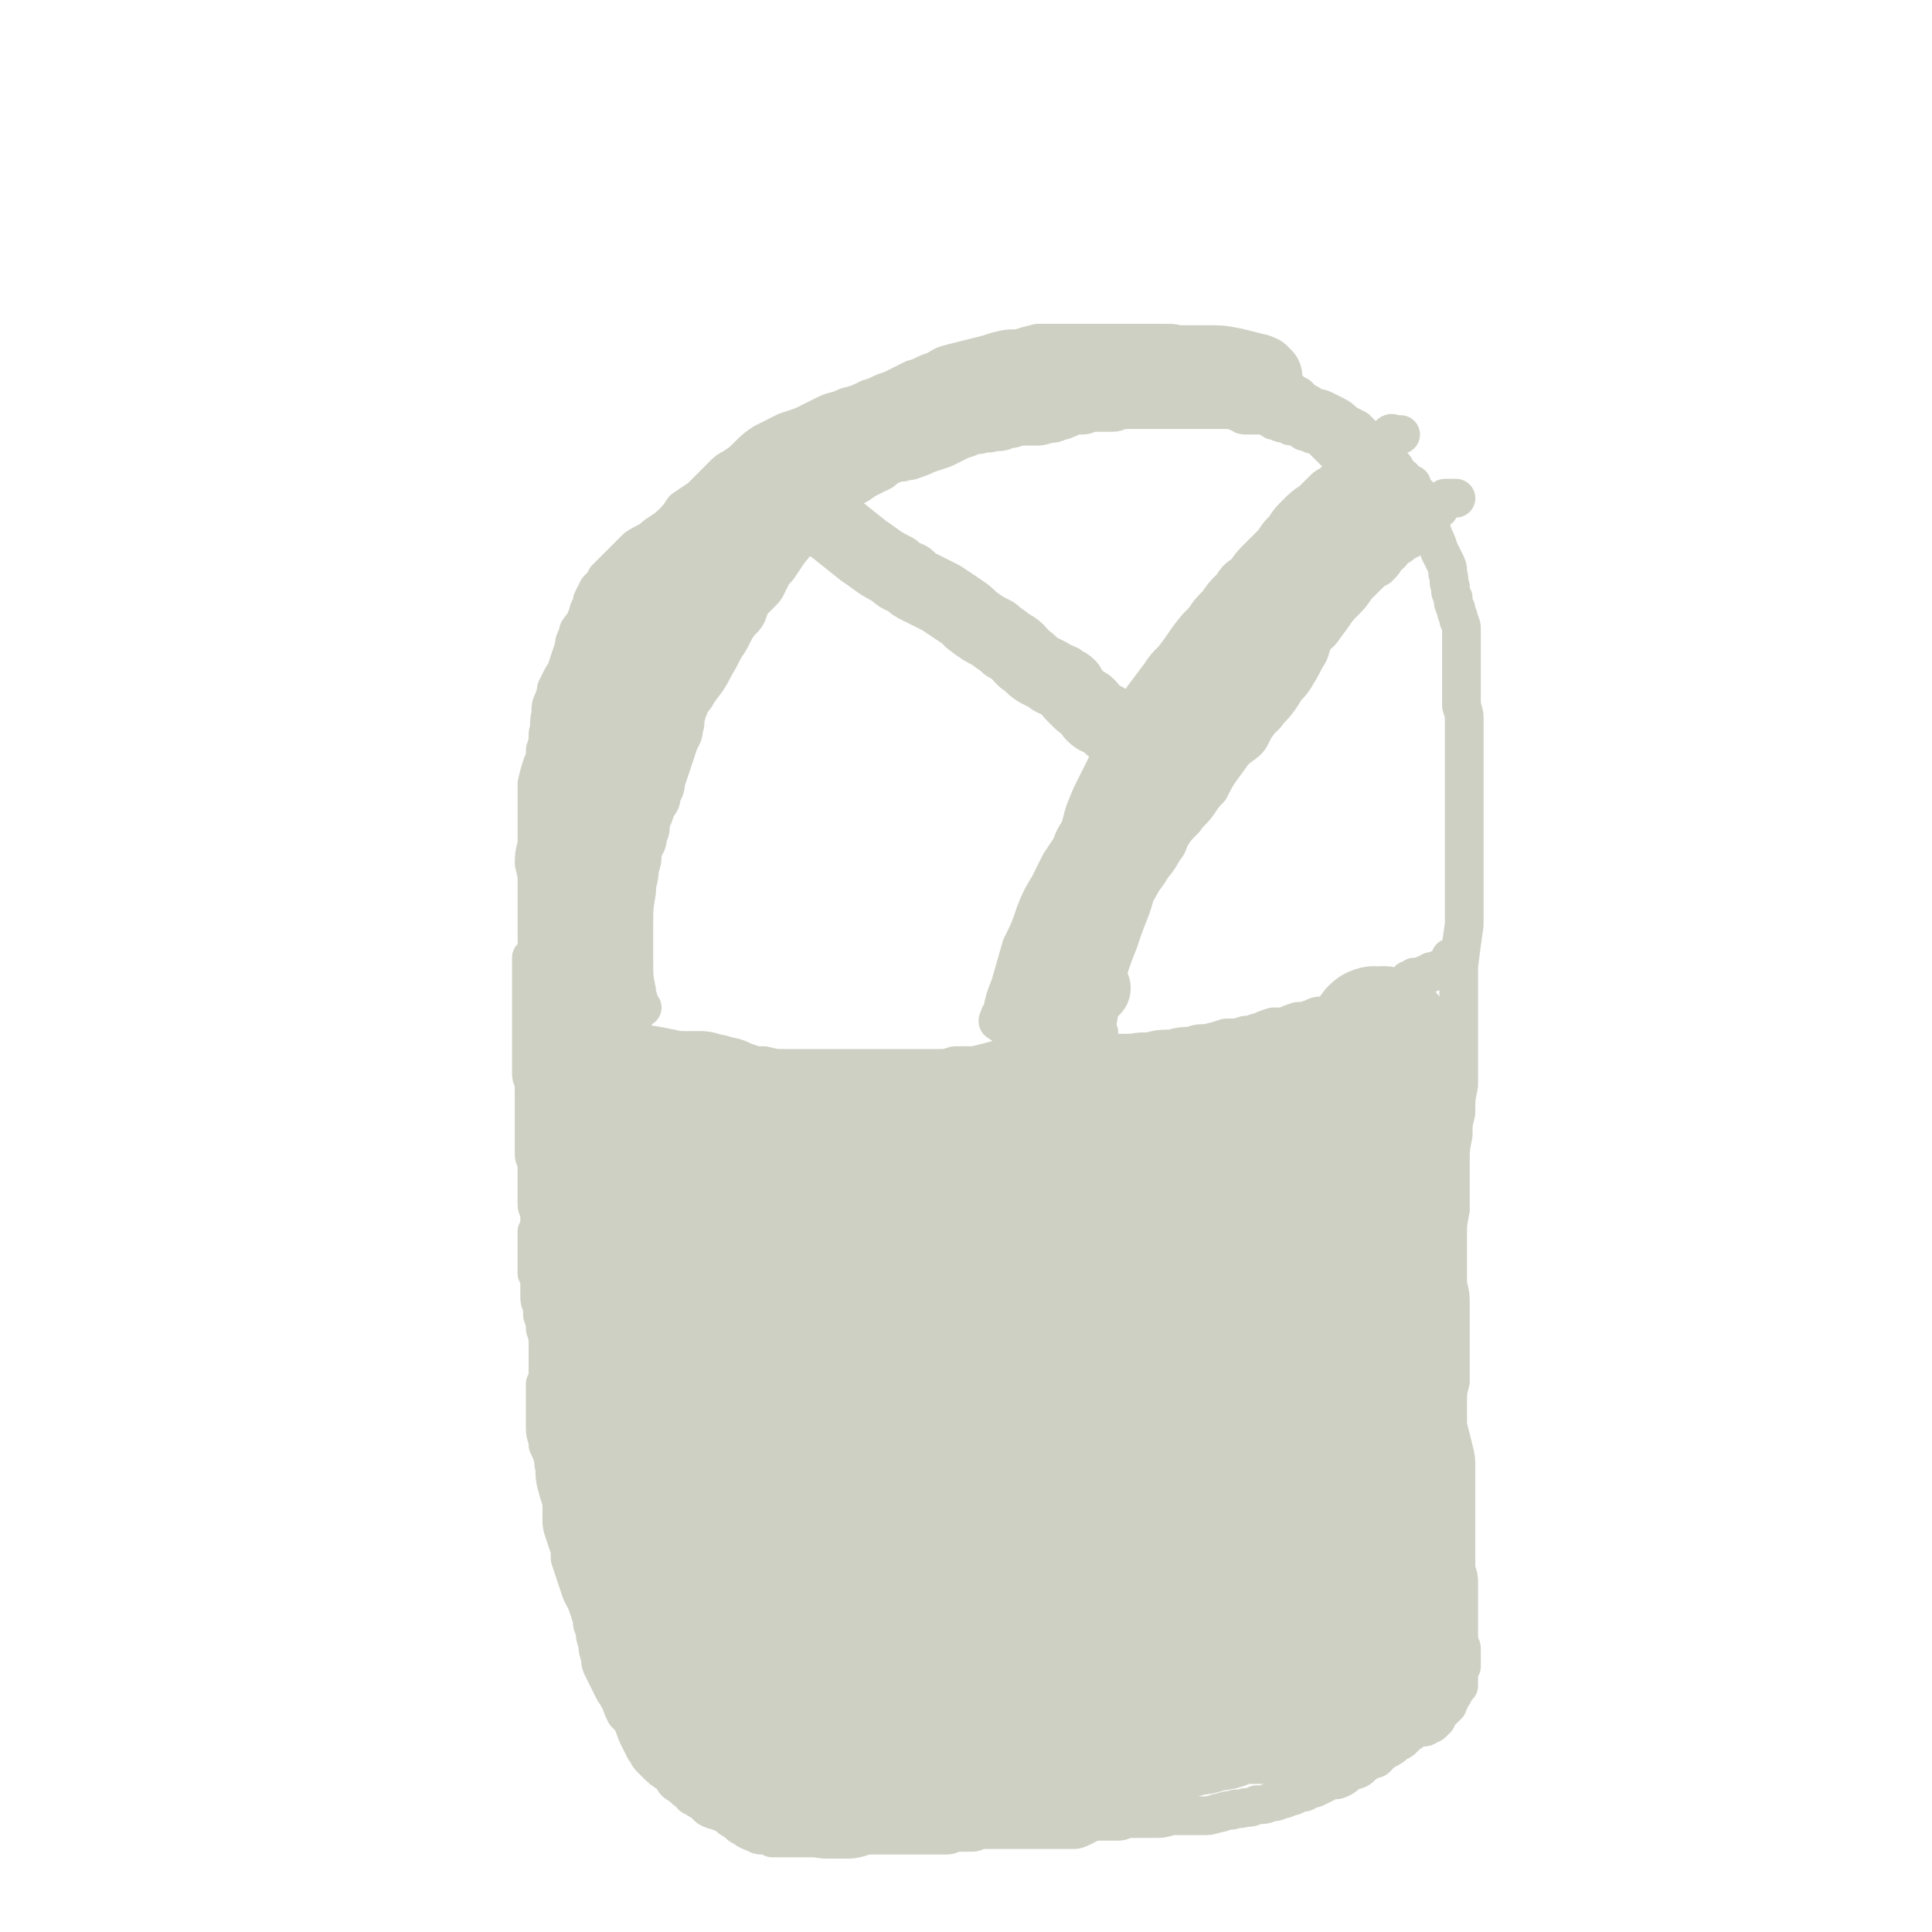<svg viewBox='0 0 698 698' version='1.1' xmlns='http://www.w3.org/2000/svg' xmlns:xlink='http://www.w3.org/1999/xlink'><g fill='none' stroke='#CFD0C4' stroke-width='14' stroke-linecap='round' stroke-linejoin='round'><path d='M200,370c-1,-1 -1,-1 -1,-1 -1,-1 0,0 0,0 0,-1 0,-1 -1,-3 0,-3 0,-3 -1,-7 -1,-6 -1,-6 -2,-11 -1,-5 -1,-5 -1,-10 0,-3 0,-3 0,-7 0,-3 0,-3 0,-6 0,-3 0,-3 0,-6 0,-3 0,-3 -1,-7 0,-3 0,-3 1,-7 0,-3 0,-3 0,-5 0,-2 0,-2 0,-5 0,-3 0,-3 0,-6 0,-3 0,-3 0,-6 1,-4 1,-4 2,-7 1,-2 1,-2 1,-5 1,-3 1,-3 1,-6 1,-3 0,-3 1,-7 0,-3 0,-3 1,-5 1,-3 1,-3 1,-4 1,-2 1,-2 2,-4 1,-2 2,-2 2,-4 1,-3 1,-3 2,-6 1,-2 0,-2 1,-4 1,-2 1,-2 1,-3 2,-3 2,-2 3,-5 1,-1 0,-1 1,-3 1,-1 1,-1 1,-3 1,-2 1,-2 2,-4 2,-2 2,-2 3,-4 2,-2 2,-2 3,-3 2,-2 2,-2 4,-4 2,-2 2,-2 4,-4 3,-2 4,-2 7,-4 3,-3 3,-2 6,-5 2,-2 2,-2 4,-5 3,-2 3,-2 6,-4 2,-2 2,-2 4,-4 2,-2 2,-2 4,-4 2,-2 2,-2 4,-3 3,-2 3,-2 5,-4 3,-3 3,-3 6,-5 2,-1 2,-1 4,-2 2,-1 2,-1 4,-2 3,-1 3,-1 6,-2 4,-2 4,-2 8,-4 4,-2 4,-1 8,-3 4,-1 4,-1 8,-3 4,-1 4,-2 8,-3 4,-2 4,-2 8,-4 4,-1 4,-2 8,-3 3,-2 3,-2 7,-3 4,-1 4,-1 8,-2 4,-1 4,-1 7,-2 4,-1 4,-1 8,-1 3,-1 3,-1 7,-2 2,0 2,0 5,0 3,0 3,0 6,0 3,0 3,0 6,0 3,0 3,0 5,0 3,0 3,0 6,0 4,0 4,0 7,0 3,0 3,0 6,0 2,0 2,0 5,0 3,0 3,0 6,1 3,0 3,0 6,1 4,1 4,1 7,1 3,1 3,1 6,2 2,1 2,1 4,1 2,1 2,1 4,3 2,1 2,1 3,2 2,2 2,2 4,3 2,2 2,1 4,2 2,2 2,2 4,3 2,2 2,2 4,3 2,2 3,1 5,2 2,1 2,1 4,2 2,1 2,1 4,3 2,1 2,1 4,2 2,2 2,2 4,4 2,2 2,2 4,4 1,1 1,1 3,3 1,1 1,1 2,2 2,2 1,2 2,3 1,2 2,1 2,2 2,2 2,2 2,3 2,2 1,2 2,4 2,2 2,2 3,4 1,3 1,3 2,5 1,2 1,2 2,5 1,2 1,2 2,5 1,2 1,2 2,4 1,2 1,2 1,4 1,3 0,3 1,5 0,2 0,2 1,4 0,2 0,2 1,4 0,2 1,2 1,4 1,2 1,2 1,4 0,3 0,3 0,5 0,2 0,2 0,4 0,3 0,3 0,6 0,3 0,3 0,5 0,3 0,3 0,7 1,3 1,3 1,6 0,4 0,4 0,8 0,4 0,4 0,8 0,4 0,4 0,8 0,5 0,5 0,10 0,7 0,7 0,13 0,6 0,6 0,11 0,8 0,8 0,15 -1,7 -1,7 -2,15 0,5 0,5 0,10 0,6 0,6 0,12 0,5 0,5 0,11 0,5 0,5 0,10 -1,5 -1,5 -1,10 -1,4 -1,4 -1,8 -1,5 -1,5 -1,10 0,4 0,4 0,8 0,5 0,5 0,9 -1,5 -1,5 -1,9 0,4 0,4 0,7 0,6 0,6 0,11 1,4 1,4 1,9 0,4 0,4 0,9 0,4 0,4 0,8 0,5 0,5 0,9 -1,4 -1,4 -1,8 0,4 0,4 0,8 1,4 1,4 2,8 1,4 1,4 1,7 0,3 0,3 0,6 0,3 0,3 0,6 0,3 0,3 0,6 0,3 0,3 0,6 0,2 0,2 0,5 0,2 0,2 0,4 0,2 0,2 0,4 1,3 1,3 1,5 0,2 0,2 0,4 0,1 0,1 0,2 0,2 0,2 0,3 0,2 0,2 0,3 0,2 0,2 0,3 0,2 0,2 0,3 0,2 0,2 0,4 1,1 1,1 1,2 0,1 0,1 0,2 0,1 0,1 0,2 0,1 0,1 0,2 -1,2 -1,2 -1,4 0,1 0,1 0,3 -1,1 -1,1 -2,3 0,0 0,0 -1,1 0,1 0,1 -1,2 0,0 0,0 0,1 -1,1 -1,1 -1,1 -1,1 -1,0 -1,1 -1,1 -1,1 -1,1 -1,1 -1,1 -1,2 -1,1 -1,1 -1,1 -1,1 -1,1 -2,1 -1,1 -1,1 -2,1 -1,0 -1,0 -2,0 -1,0 -1,0 -2,1 0,0 0,1 -1,1 -1,1 -1,1 -2,2 -1,1 -1,1 -2,1 -2,2 -2,2 -4,3 -2,1 -1,1 -3,2 -1,2 -1,1 -3,2 -2,1 -2,1 -3,2 -2,2 -2,1 -4,2 -2,1 -2,2 -5,3 -2,0 -2,0 -4,1 -2,1 -2,1 -4,2 -1,0 -1,0 -3,1 -1,1 -1,0 -3,1 -1,0 -1,1 -3,1 -2,1 -2,1 -3,1 -2,1 -2,1 -4,1 -2,1 -2,1 -5,1 -2,1 -2,1 -4,1 -3,1 -3,0 -5,1 -3,0 -3,1 -5,1 -3,1 -3,1 -6,1 -3,0 -3,0 -6,0 -3,0 -3,0 -5,0 -3,1 -3,1 -6,1 -2,0 -2,0 -4,0 -3,0 -3,0 -6,0 -2,1 -2,1 -4,1 -2,0 -2,0 -4,0 -2,0 -2,0 -4,0 -2,1 -2,1 -4,2 -2,1 -2,1 -4,1 -2,0 -2,0 -4,0 -2,0 -2,0 -5,0 -2,0 -2,0 -5,0 -3,0 -3,0 -5,0 -3,0 -3,0 -5,0 -2,0 -2,0 -4,0 -2,0 -2,0 -5,0 -2,1 -2,1 -4,1 -3,0 -3,0 -5,0 -2,1 -2,1 -4,1 -3,0 -3,0 -6,0 -2,0 -2,0 -4,0 -3,0 -3,0 -6,0 -3,0 -3,0 -5,0 -3,0 -3,0 -5,0 -3,0 -3,0 -5,0 -3,1 -3,1 -5,1 -2,0 -2,0 -4,0 -3,0 -3,0 -5,0 -2,0 -2,0 -5,0 -2,0 -2,0 -4,0 -2,0 -2,0 -5,0 -1,0 -1,0 -3,0 -2,-1 -2,-1 -3,-1 -2,0 -2,0 -3,-1 -1,0 -1,0 -3,-1 0,0 0,0 0,0 -1,-1 -2,-1 -3,-2 0,0 0,0 -1,-1 -2,-1 -2,-1 -4,-3 -1,0 -1,0 -3,-1 -1,0 -1,0 -3,-1 -1,-1 -1,-1 -2,-2 -2,-1 -2,-1 -3,-2 -1,0 -1,0 -1,-1 -2,-1 -2,-1 -4,-3 -2,-1 -2,-1 -3,-3 -2,-2 -3,-2 -5,-4 -1,-1 -1,-1 -3,-3 -1,-1 -1,-2 -2,-3 -1,-2 -1,-2 -2,-4 -1,-2 -1,-2 -2,-5 -1,-2 -1,-2 -3,-4 -1,-2 -1,-2 -2,-5 -1,-1 -1,-2 -2,-3 -1,-2 -1,-2 -2,-4 -1,-2 -1,-2 -2,-4 -1,-2 -1,-2 -1,-4 -1,-3 -1,-3 -1,-5 -1,-3 -1,-3 -1,-5 -1,-2 -1,-2 -1,-4 -1,-3 -1,-3 -2,-6 -1,-2 -1,-2 -2,-4 -1,-3 -1,-3 -2,-6 -1,-3 -1,-3 -2,-6 0,-1 0,-1 0,-3 -1,-3 -1,-3 -2,-6 -1,-3 -1,-3 -1,-6 0,-3 0,-3 0,-6 -1,-3 -1,-3 -1,-5 -1,-3 -1,-3 -1,-5 -1,-3 -1,-3 -1,-5 -1,-3 -1,-3 -2,-5 0,-3 -1,-3 -1,-6 0,-3 0,-3 0,-5 0,-3 0,-3 0,-6 0,-2 0,-2 0,-5 1,-2 1,-2 1,-4 0,-2 0,-2 0,-5 0,-3 0,-3 0,-5 0,-3 0,-3 -1,-6 0,-2 0,-2 -1,-5 0,-2 0,-1 0,-3 -1,-2 -1,-2 -1,-5 0,-1 0,-1 0,-3 0,-2 0,-2 -1,-4 0,-2 0,-2 0,-4 0,-2 0,-2 0,-3 0,-2 0,-2 0,-4 0,-2 0,-2 0,-4 1,-2 1,-2 1,-3 0,-2 0,-2 0,-4 -1,-2 -1,-2 -1,-4 0,-1 0,-1 0,-3 0,0 0,0 0,-1 0,-2 0,-2 0,-4 0,-1 0,-1 0,-3 0,-2 0,-2 0,-3 -1,-2 -1,-2 -1,-4 0,-2 0,-2 0,-4 0,-2 0,-2 0,-3 0,-2 0,-2 0,-4 0,-1 0,-1 0,-2 0,-1 0,-1 0,-2 0,-1 0,-1 0,-2 0,-2 0,-2 0,-3 0,-1 0,-1 0,-3 0,-1 0,-1 0,-2 -1,-2 -1,-2 -1,-4 0,0 0,0 0,0 0,-1 0,-1 0,-2 0,-1 0,-1 0,-2 0,0 0,0 0,-1 0,-2 0,-2 0,-3 0,-2 0,-2 0,-4 0,-2 0,-2 0,-5 0,-1 0,-1 0,-3 0,-1 0,-1 0,-2 0,-2 0,-2 0,-4 0,0 0,0 0,-1 0,0 0,0 0,-1 0,-1 0,-1 0,-2 0,0 0,0 0,-1 0,-1 0,-1 0,-2 0,-2 0,-2 0,-3 0,-1 0,-1 0,-3 0,0 0,0 0,-1 0,0 0,0 0,-1 0,0 0,0 0,0 '/><path d='M202,372c-1,-1 -1,-1 -1,-1 -1,-1 0,0 0,0 0,0 0,0 0,0 0,0 -1,0 0,0 0,-1 1,0 3,0 3,1 3,2 7,2 5,1 5,1 10,2 6,1 6,1 11,2 6,1 6,1 11,2 4,1 4,1 9,2 3,1 3,1 6,1 3,1 3,1 6,1 3,1 3,1 6,1 3,1 3,1 6,1 4,1 4,1 8,1 4,0 4,0 9,0 4,0 4,0 8,0 5,0 5,0 9,0 5,0 5,0 10,0 4,0 4,0 8,0 3,0 3,0 6,0 2,0 2,0 4,0 4,0 4,0 7,-1 4,0 4,0 7,0 4,-1 4,-1 8,-2 3,0 3,0 5,0 4,0 4,0 8,0 3,-1 3,-1 6,-1 3,0 3,0 5,0 4,-1 4,-1 7,-1 2,0 2,0 5,0 3,0 3,0 5,0 3,0 3,0 7,0 3,-1 3,-1 7,-1 4,-1 4,-1 8,-1 4,-1 4,-1 7,-1 3,-1 3,-1 6,-1 4,-1 4,-1 7,-2 4,0 4,0 7,-1 3,0 3,-1 5,-1 2,-1 2,-1 5,-2 2,0 2,0 4,0 2,-1 2,-1 5,-2 2,0 2,0 5,-1 2,-1 2,-1 5,-1 2,-1 2,-1 5,-1 2,-1 2,-1 5,-1 2,-1 2,-1 4,-2 2,0 2,0 4,-1 2,-1 2,-1 4,-2 1,0 0,0 2,-1 1,-1 1,-1 2,-1 1,-1 1,-1 2,-2 1,0 1,-1 2,-2 1,0 1,0 2,-1 2,0 2,0 4,-1 1,0 1,0 2,-1 0,0 0,0 1,0 2,-1 2,-1 3,-1 1,-1 1,-1 2,-1 0,-1 0,0 0,0 0,0 0,0 0,0 0,-1 1,-1 1,-2 0,-1 0,-1 0,-1 '/><path d='M232,364c-1,-1 -1,-1 -1,-1 -1,-1 0,0 0,0 0,-2 -1,-3 -1,-5 -1,-5 -1,-5 -1,-11 0,-6 0,-6 0,-12 0,-7 0,-7 1,-13 0,-4 1,-4 1,-8 1,-3 1,-3 1,-6 1,-3 2,-3 2,-6 1,-2 1,-2 1,-5 1,-2 1,-2 2,-5 1,-2 2,-2 2,-5 2,-3 1,-3 2,-6 1,-3 1,-3 2,-6 1,-3 1,-3 2,-6 1,-3 2,-3 2,-6 1,-2 0,-2 1,-5 0,-2 1,-2 1,-3 1,-3 2,-2 3,-5 0,-1 0,-1 0,-2 1,-3 1,-3 1,-5 1,-2 1,-2 1,-3 1,-3 0,-3 2,-6 1,-2 1,-1 3,-3 1,-2 1,-2 2,-3 2,-2 1,-2 2,-4 1,-2 1,-2 2,-4 1,-2 2,-2 3,-5 1,-2 1,-2 1,-3 1,-2 1,-3 2,-4 1,-2 1,-2 2,-3 2,-2 2,-2 3,-3 2,-1 2,-1 3,-2 1,-2 0,-2 1,-3 2,-2 2,-2 3,-3 1,-1 1,-1 2,-2 2,-2 2,-2 4,-3 1,-2 1,-2 3,-3 2,-1 2,-1 4,-2 2,-1 2,-1 4,-2 1,-1 1,-1 3,-2 2,-1 2,-2 4,-3 1,-1 1,-1 3,-2 1,-1 1,-1 3,-2 2,-1 2,-1 4,-2 3,-1 2,-2 5,-3 2,-1 2,-1 4,-1 2,-1 2,0 4,-1 3,-1 3,-1 5,-2 3,-1 3,-1 6,-2 2,-1 2,-1 4,-2 2,-1 2,-1 5,-2 2,-1 2,-1 4,-1 3,-1 3,0 5,-1 3,0 3,0 5,-1 3,0 3,-1 5,-1 2,0 2,0 4,0 3,0 3,0 6,-1 2,0 2,0 4,-1 1,0 1,0 3,-1 1,0 1,-1 2,-1 2,0 2,0 3,0 2,0 2,-1 4,-1 2,0 2,0 4,0 2,0 2,0 3,0 2,0 2,-1 4,-1 2,0 2,0 5,0 2,0 2,0 4,0 1,0 1,0 2,0 2,0 2,0 4,0 2,0 2,0 4,0 2,0 2,0 4,0 2,0 2,0 4,0 2,0 2,0 4,0 2,0 2,0 4,0 2,0 2,0 4,0 2,0 1,1 3,1 1,1 1,1 2,1 1,0 1,0 3,0 0,0 0,0 1,0 1,0 1,0 3,0 1,0 1,1 2,1 1,1 1,1 2,1 2,1 2,1 4,1 1,1 1,1 2,1 1,0 1,0 2,0 1,0 1,1 1,1 1,1 1,1 2,1 2,1 2,1 3,1 2,1 2,1 3,2 2,2 2,2 4,4 2,1 2,1 4,1 2,1 2,1 4,2 2,1 2,2 4,2 1,1 1,1 3,1 0,0 0,0 1,0 1,1 1,1 2,1 1,1 1,1 2,1 1,1 1,1 2,1 2,1 2,1 3,2 1,0 1,1 3,1 0,0 0,0 0,0 '/><path d='M362,370c-1,-1 -1,-1 -1,-1 -1,-1 0,0 0,0 0,0 0,0 0,0 0,0 -1,0 0,0 0,-2 0,-2 1,-3 1,-5 1,-5 3,-10 2,-7 2,-7 4,-14 3,-6 3,-6 5,-12 2,-5 2,-5 5,-10 2,-4 2,-4 4,-8 2,-3 2,-3 4,-6 1,-3 1,-3 3,-6 1,-3 1,-4 2,-7 2,-5 2,-5 4,-9 2,-4 2,-4 4,-8 2,-4 2,-4 4,-8 2,-5 2,-4 5,-9 2,-3 2,-3 4,-7 3,-4 3,-4 6,-8 2,-3 2,-3 5,-6 3,-4 3,-4 5,-7 3,-4 3,-4 6,-7 2,-3 2,-3 5,-6 2,-3 2,-3 5,-6 2,-3 2,-3 5,-5 2,-3 2,-3 5,-6 2,-2 2,-2 5,-5 2,-3 2,-3 4,-5 2,-3 2,-3 4,-5 3,-3 3,-3 6,-5 2,-2 2,-2 4,-4 2,-2 2,-1 4,-3 2,-2 2,-2 5,-4 2,-1 2,-1 4,-3 2,-1 2,-2 3,-3 2,-1 2,-1 3,-2 1,-1 1,-1 2,-1 1,-1 1,-1 1,-2 1,-1 1,-1 2,-1 0,-1 0,-1 0,-1 1,-1 1,0 2,0 1,0 1,0 1,0 1,0 1,0 1,0 '/><path d='M397,373c-1,-1 -1,-1 -1,-1 -1,-1 0,0 0,0 1,-6 1,-6 2,-13 2,-6 2,-6 3,-12 3,-8 2,-8 5,-16 2,-5 2,-5 4,-10 1,-3 1,-3 3,-5 2,-3 2,-3 4,-6 3,-4 3,-4 6,-8 2,-3 2,-3 5,-6 2,-3 3,-3 5,-6 2,-3 2,-3 4,-5 2,-4 2,-4 4,-7 3,-4 3,-4 5,-7 2,-3 2,-3 4,-6 2,-3 2,-3 4,-6 2,-2 2,-2 3,-4 2,-3 2,-3 3,-5 2,-3 2,-3 3,-5 2,-3 2,-3 3,-5 2,-3 2,-3 4,-5 2,-3 2,-3 3,-5 2,-3 2,-3 4,-5 3,-3 3,-2 5,-4 2,-2 2,-2 4,-4 2,-2 2,-2 4,-5 2,-2 2,-2 4,-4 2,-2 2,-2 4,-3 2,-2 2,-2 3,-4 2,-1 2,-2 3,-3 2,-1 2,-1 3,-2 1,-1 1,-1 2,-1 1,-1 1,-1 1,-2 1,-1 1,-1 3,-2 1,-1 1,-1 2,-2 1,-1 0,-1 1,-2 2,-2 2,-1 3,-3 1,0 1,0 1,-1 0,0 0,0 1,-1 0,0 0,0 0,-1 0,0 0,0 0,0 1,-1 1,-1 1,-1 1,0 1,0 3,0 0,0 0,0 1,0 0,0 0,0 0,0 '/></g>
<g fill='none' stroke='#CFD0C4' stroke-width='45' stroke-linecap='round' stroke-linejoin='round'><path d='M210,395c-1,-1 -1,-1 -1,-1 -1,-1 0,0 0,0 0,0 0,0 0,0 1,1 1,1 1,2 2,3 3,3 4,7 3,7 3,7 6,13 3,7 3,7 6,14 2,5 2,5 3,10 2,7 2,7 3,14 2,7 1,7 2,14 2,7 2,7 4,13 2,7 2,8 4,15 2,7 2,7 5,15 3,7 3,8 6,15 3,7 3,7 7,14 3,5 3,5 6,10 3,5 3,6 7,10 4,3 4,3 8,6 4,2 5,2 9,3 6,2 6,2 12,2 6,0 6,0 13,-1 8,-1 8,-1 15,-4 7,-3 7,-3 14,-7 6,-5 7,-5 11,-11 5,-7 6,-7 8,-15 3,-9 4,-10 4,-19 1,-13 1,-13 -2,-25 -3,-12 -3,-12 -9,-23 -5,-8 -5,-8 -12,-15 -5,-5 -5,-5 -12,-8 -4,-2 -5,-3 -10,-2 -6,0 -7,-1 -13,3 -7,4 -7,5 -12,13 -6,8 -5,9 -8,19 -3,13 -3,13 -3,26 0,14 0,15 3,29 4,14 4,15 11,28 5,9 6,10 14,17 6,6 6,6 14,9 7,2 8,1 15,1 9,-1 10,-1 18,-5 10,-4 11,-5 18,-13 7,-8 6,-9 10,-19 3,-11 3,-12 4,-23 1,-10 1,-10 0,-21 -2,-14 -2,-14 -6,-27 -3,-9 -4,-9 -10,-16 -4,-4 -4,-5 -10,-6 -7,-2 -8,-2 -14,0 -10,3 -11,4 -19,11 -7,7 -7,8 -12,18 -4,9 -4,10 -5,20 -1,9 -1,10 2,19 2,9 3,10 9,17 4,5 4,6 10,8 5,3 6,2 12,2 6,1 6,1 11,0 5,-2 5,-2 8,-5 2,-3 3,-4 3,-7 0,-7 0,-8 -4,-14 -6,-8 -6,-9 -15,-14 -8,-6 -8,-5 -18,-7 -9,-2 -9,-3 -18,-2 -10,1 -11,2 -19,6 -7,5 -8,5 -12,12 -4,7 -3,8 -4,16 -1,9 -2,9 0,17 2,8 3,9 8,16 4,4 5,4 11,6 6,2 7,2 14,1 10,-1 10,-1 19,-5 9,-4 9,-5 16,-12 6,-6 7,-6 11,-15 3,-7 2,-8 2,-17 0,-8 1,-8 0,-15 -1,-7 -1,-7 -3,-13 -2,-3 -2,-4 -5,-6 -2,-2 -3,-3 -5,-2 -4,1 -5,2 -8,5 -4,4 -5,5 -6,10 -1,8 -1,9 1,16 3,10 3,11 10,19 6,7 7,7 16,10 9,4 10,4 20,5 12,0 12,0 23,-4 11,-3 11,-3 21,-10 9,-7 9,-7 16,-16 6,-8 7,-8 10,-17 2,-7 2,-8 0,-16 -3,-10 -2,-11 -9,-20 -7,-9 -8,-10 -19,-16 -8,-4 -9,-4 -19,-5 -10,-1 -11,-2 -21,2 -9,4 -10,5 -17,12 -7,8 -7,9 -10,19 -3,10 -3,11 -1,22 2,11 2,12 8,22 6,10 6,11 16,18 8,6 9,6 19,9 10,2 11,1 20,0 10,-1 11,-1 19,-6 8,-5 10,-5 15,-14 4,-6 4,-7 3,-14 -1,-10 -1,-11 -6,-20 -5,-9 -6,-10 -14,-16 -6,-5 -8,-5 -15,-5 -8,-1 -9,-2 -16,1 -9,3 -11,4 -17,11 -5,7 -5,8 -7,17 -2,8 -2,8 -1,16 2,11 3,11 8,20 4,8 5,9 12,14 7,4 8,3 16,4 9,1 10,1 17,-2 10,-4 11,-5 18,-13 5,-6 5,-8 6,-16 2,-8 1,-9 0,-17 -1,-11 -1,-11 -5,-21 -3,-8 -3,-8 -8,-14 -4,-5 -4,-5 -8,-8 -3,-1 -4,-2 -7,-2 -2,0 -3,1 -5,3 -3,3 -3,3 -5,7 -2,6 -1,6 -1,12 0,7 -1,8 1,15 1,5 2,5 5,10 1,2 1,2 4,5 1,1 1,1 3,1 1,0 2,0 3,-2 2,-3 2,-3 3,-7 0,-5 0,-5 -1,-10 0,-3 0,-4 -2,-7 -2,-3 -2,-4 -4,-4 -4,-1 -6,0 -9,2 -6,5 -6,5 -11,11 -6,8 -5,8 -10,17 -2,5 -2,5 -4,10 -1,4 -1,4 -2,7 0,2 0,2 -1,3 0,0 0,0 0,0 0,1 0,1 0,0 -1,-2 0,-2 0,-4 0,-5 0,-5 0,-10 0,-8 0,-8 0,-15 0,-9 0,-9 0,-18 -1,-8 -1,-8 -2,-15 -1,-4 -1,-4 -2,-9 -1,-3 -1,-3 -1,-5 -1,-2 -1,-2 -1,-4 -1,-1 -1,-1 -1,-3 0,-1 0,-1 0,-3 0,-2 0,-2 0,-4 0,-2 0,-3 1,-4 2,-3 2,-3 4,-5 3,-2 3,-2 6,-4 4,-2 4,-2 9,-4 5,-2 5,-2 11,-3 7,-1 7,-1 13,-1 7,-1 7,-1 14,-2 7,-1 7,-1 14,-1 6,-1 6,-1 12,-1 5,-1 5,-1 10,-1 3,0 3,0 7,0 3,0 3,0 6,0 1,0 1,0 1,0 1,0 2,0 2,0 1,-1 2,-1 2,-1 0,-1 0,-1 0,-2 0,-2 0,-2 0,-3 0,-3 0,-3 0,-5 -1,-4 -1,-4 -1,-7 -1,-3 -1,-3 -1,-5 -1,-2 -1,-2 -1,-4 -1,-2 -1,-2 -2,-4 0,-1 0,-1 0,-2 0,-2 0,-2 -1,-3 0,-1 0,-1 0,-2 0,-1 0,-1 -1,-2 0,0 0,0 0,-1 0,0 0,0 0,0 0,2 0,2 0,4 0,4 1,4 1,7 2,6 1,6 3,12 2,7 2,7 4,14 1,7 1,7 2,14 1,5 1,5 1,11 1,7 0,7 1,13 0,6 1,6 1,12 0,5 0,5 0,10 0,5 0,5 0,9 0,4 0,4 0,8 -1,4 -1,4 -1,7 0,3 0,3 0,6 0,4 0,4 0,8 1,3 1,3 1,6 0,3 0,3 0,5 0,2 0,2 0,5 0,2 0,2 0,4 0,1 0,1 0,2 0,1 0,1 0,1 0,1 0,1 0,1 0,0 0,0 0,0 0,-3 0,-3 1,-6 0,-4 0,-4 0,-9 0,-6 0,-6 -1,-13 0,-6 1,-6 0,-12 -1,-7 -2,-7 -4,-13 -1,-4 -1,-4 -2,-7 -1,-5 -1,-5 -2,-9 -1,-4 -1,-4 -2,-7 -1,-3 -1,-3 -1,-6 0,-3 0,-3 0,-6 0,-3 0,-3 0,-5 0,-2 0,-2 0,-4 0,-2 0,-2 0,-4 0,-1 0,-1 0,-3 0,0 0,0 0,-1 0,0 0,0 0,0 0,0 0,0 0,0 0,0 0,-1 0,-1 -1,0 0,0 0,1 0,0 0,1 0,1 1,2 2,2 2,4 2,3 2,3 3,7 0,4 1,4 1,8 0,2 0,2 0,5 0,2 0,2 0,5 1,2 1,2 2,5 1,2 1,2 1,5 1,2 1,2 1,5 0,2 0,2 0,4 0,2 0,2 0,4 0,2 0,2 0,4 0,3 0,3 0,5 0,3 0,3 0,6 1,3 1,3 1,6 0,3 0,3 0,6 0,3 0,3 0,6 0,4 0,4 0,7 0,3 0,3 0,7 -1,3 -1,3 -1,6 0,2 0,2 0,5 0,2 0,2 0,5 0,2 0,2 0,5 0,1 0,1 0,2 0,1 0,1 0,1 0,1 0,1 0,1 0,1 0,1 0,2 0,1 0,1 0,1 0,2 0,2 0,3 0,1 0,1 0,2 0,1 0,1 0,1 0,2 0,2 0,3 0,1 0,1 0,2 0,1 0,1 0,2 -1,2 -1,2 -1,4 0,2 0,2 0,4 0,1 0,1 0,3 0,1 0,1 0,3 0,0 0,0 0,1 0,1 0,1 0,1 0,1 0,1 0,2 0,1 0,1 0,2 0,2 0,2 0,3 0,1 0,1 0,2 0,1 0,1 0,1 -1,0 -1,0 -1,0 -1,0 -1,0 -2,1 -1,0 0,1 -1,1 -3,2 -3,1 -6,2 -3,1 -3,2 -6,2 -3,1 -3,1 -5,2 -3,1 -3,0 -5,1 -2,0 -2,1 -4,1 -3,1 -3,0 -5,1 -3,1 -3,1 -6,2 -3,0 -3,1 -5,1 -3,0 -3,0 -6,0 -2,0 -2,0 -4,0 -3,1 -3,1 -5,2 -3,1 -3,0 -6,1 -2,1 -2,1 -5,1 -3,1 -3,1 -6,2 -3,1 -3,1 -6,2 -3,0 -3,0 -5,1 -2,1 -2,0 -4,1 -2,0 -2,1 -4,1 -2,1 -2,0 -4,1 -2,1 -2,1 -4,1 -2,1 -2,1 -4,2 -1,1 -1,1 -3,1 -1,1 -1,0 -3,1 -2,0 -1,1 -3,1 -2,0 -2,0 -3,0 -3,0 -3,0 -5,0 -3,0 -3,0 -5,0 -2,0 -2,0 -3,0 -3,0 -3,0 -5,0 -3,0 -3,0 -5,0 -2,0 -2,0 -4,0 -2,0 -2,0 -4,0 -2,0 -2,0 -4,0 -2,0 -2,0 -4,-1 -2,0 -2,0 -3,0 -2,0 -2,0 -5,-1 -2,0 -2,0 -3,0 -2,-1 -2,-1 -4,-1 -2,-1 -2,-1 -4,-1 -1,-1 -1,-1 -3,-1 -1,-1 -1,-1 -3,-1 -1,-1 -1,-1 -3,-1 -1,0 -1,0 -3,0 -1,0 -1,0 -1,0 -1,0 -2,0 -2,0 -1,0 -1,0 -2,0 -2,-1 -2,-1 -5,-1 -2,-1 -2,-1 -4,-1 -2,-1 -3,-1 -5,-2 -2,-1 -2,-1 -4,-3 -1,-1 -1,-1 -2,-2 -2,-2 -2,-2 -3,-4 -1,-3 -1,-3 -2,-6 -1,-4 -1,-4 -2,-9 -1,-3 -1,-3 -1,-7 -1,-4 -1,-4 -1,-9 -1,-4 -1,-4 -1,-8 1,-3 1,-3 2,-7 2,-4 2,-4 4,-8 2,-3 1,-3 4,-6 3,-3 3,-3 7,-4 4,-2 4,-2 8,-3 5,-1 5,-1 9,-1 10,1 10,1 19,3 11,3 11,3 22,7 12,3 12,4 24,7 13,4 13,4 26,8 10,3 10,3 21,6 9,2 9,2 18,3 5,1 5,1 10,1 3,0 3,0 6,-1 1,0 2,0 2,-1 1,-2 2,-3 1,-4 -4,-4 -4,-5 -10,-8 -8,-4 -9,-5 -18,-7 -12,-4 -12,-3 -24,-4 -11,-2 -11,-2 -23,-2 -9,1 -9,1 -17,4 -7,2 -7,2 -13,5 -3,2 -3,3 -5,6 -1,1 -2,2 -1,4 2,4 3,5 7,8 6,4 6,5 13,8 8,3 9,2 17,4 9,2 9,2 19,3 7,1 7,1 14,1 5,-1 5,-1 11,-3 5,-2 5,-1 9,-4 2,-1 2,-2 2,-4 -1,-4 -1,-6 -5,-9 -7,-6 -7,-7 -16,-10 -11,-5 -12,-5 -24,-6 -13,-1 -13,-2 -26,0 -11,1 -12,2 -22,6 -9,3 -9,4 -18,9 -5,4 -5,4 -10,8 -3,2 -3,2 -5,5 -1,0 -1,0 -1,1 0,1 1,1 1,2 4,2 4,3 8,4 7,2 7,2 15,4 9,1 9,1 18,2 11,1 11,1 23,1 10,1 10,1 20,1 7,-1 7,-1 14,-1 7,-1 7,-1 13,-2 4,-1 4,-1 8,-2 2,0 3,0 4,-1 1,-1 1,-1 1,-2 -3,-2 -4,-3 -8,-4 -10,-5 -10,-5 -20,-8 -15,-5 -15,-5 -30,-8 -16,-3 -17,-3 -33,-4 -17,-1 -17,-1 -34,1 -10,1 -10,1 -20,4 -3,1 -3,1 -6,3 -1,1 -1,1 -2,2 -1,1 -1,1 -1,1 1,1 2,1 3,2 6,2 6,2 11,4 10,2 10,2 19,3 15,3 15,3 30,4 17,1 17,2 33,2 13,0 13,0 26,-2 8,-1 8,-1 16,-4 8,-2 8,-2 15,-6 6,-4 6,-4 11,-8 4,-3 4,-3 6,-7 4,-5 4,-5 6,-10 2,-5 2,-5 4,-10 1,-6 1,-6 1,-12 0,-7 0,-7 0,-15 0,-7 0,-7 0,-14 0,-7 0,-7 0,-14 -1,-7 -1,-7 -2,-13 0,-6 0,-6 -1,-12 -1,-6 -1,-6 -3,-12 -2,-5 -2,-5 -4,-9 -1,-3 -2,-3 -3,-6 -2,-2 -2,-2 -3,-4 -1,-1 -1,-1 -2,-2 0,0 0,0 -1,0 0,0 0,1 0,1 0,5 0,5 0,9 1,9 2,9 2,18 2,14 1,14 3,27 1,15 2,15 3,29 1,11 1,11 1,21 0,7 0,7 1,14 0,4 0,4 -1,9 0,2 0,2 0,4 0,0 0,0 0,0 0,0 0,0 0,0 0,-3 0,-3 0,-6 0,-5 0,-5 0,-11 1,-7 1,-7 2,-15 2,-9 2,-9 4,-17 1,-7 2,-7 3,-13 2,-5 2,-5 3,-9 2,-5 1,-5 2,-11 2,-5 2,-5 3,-11 1,-4 1,-4 2,-7 2,-4 1,-4 2,-8 1,-4 1,-4 2,-8 1,-3 2,-3 2,-7 1,-3 2,-3 2,-6 0,-1 0,-1 0,-3 0,-2 0,-2 0,-5 0,-2 0,-2 0,-4 0,-3 0,-3 0,-5 -1,-2 -1,-2 -1,-4 -1,-2 -1,-2 -1,-4 -1,-2 -1,-2 -1,-4 -1,-2 -1,-2 -1,-4 0,-1 0,-1 -1,-2 0,-1 0,-1 0,-3 0,0 0,0 -1,-1 0,0 0,0 0,0 0,-2 0,-2 0,-3 0,0 0,0 0,0 0,-1 0,-1 0,-3 0,-1 0,-1 0,-2 0,-1 0,-1 0,-1 0,-1 0,-1 0,-2 0,0 0,0 0,0 0,0 0,0 0,0 -1,-1 -1,-1 -3,-1 -1,0 -1,0 -2,0 -2,0 -2,0 -4,0 -3,0 -3,0 -6,0 -3,0 -3,0 -6,0 -3,0 -3,0 -6,1 -3,0 -3,1 -7,1 -3,0 -3,0 -6,0 -3,0 -3,0 -7,0 -4,-1 -4,-1 -7,-1 -4,0 -4,0 -7,0 -3,-1 -3,-1 -6,-1 -3,0 -3,0 -5,0 -3,0 -3,0 -5,0 -3,0 -3,0 -6,0 -2,0 -3,0 -5,0 -3,0 -3,0 -5,0 -3,1 -3,1 -5,1 -3,0 -3,0 -6,0 -2,1 -2,1 -4,1 -3,0 -3,0 -5,0 -2,1 -2,1 -4,2 -1,1 -1,0 -3,1 -1,0 -1,1 -3,1 -2,0 -2,0 -3,0 -2,0 -2,0 -4,0 -2,1 -1,1 -3,1 -2,0 -2,0 -4,0 -2,0 -2,0 -4,0 -1,0 -1,0 -3,0 -2,0 -2,0 -4,0 -2,0 -2,0 -5,0 -1,0 -1,0 -3,0 -2,0 -2,0 -5,0 -1,0 -1,0 -3,0 -2,0 -2,0 -4,0 -2,0 -2,0 -4,0 -1,0 -1,0 -3,0 -2,0 -2,0 -4,0 -3,0 -3,0 -5,0 -3,0 -3,0 -6,0 -2,0 -2,0 -3,0 -2,0 -2,0 -4,0 -1,0 -1,0 -3,0 -1,0 -1,-1 -2,-1 -1,0 -1,0 -2,0 -1,0 -1,0 -2,-1 0,0 0,0 -1,0 0,0 0,0 -1,0 0,0 0,0 0,0 -1,-1 -1,-1 -2,-1 0,0 0,0 0,0 -1,-1 -1,-1 -2,-1 -1,0 -1,0 -2,-1 -1,0 -1,0 -2,-1 -1,0 -1,0 -3,0 -1,0 0,0 -1,-1 -1,0 -2,0 -2,0 -1,0 -1,0 -2,-1 -2,0 -2,0 -3,0 0,0 0,0 -1,0 0,0 0,0 -1,0 0,0 0,0 -1,0 0,0 -1,0 0,0 0,0 1,0 1,0 2,1 2,2 4,3 3,2 3,2 7,4 6,4 6,4 11,7 7,3 7,4 13,6 8,3 8,2 15,4 9,2 9,2 19,4 9,2 9,1 18,2 10,2 10,2 19,3 8,1 8,1 16,2 7,1 7,1 14,2 5,1 5,0 10,1 4,0 4,1 7,1 2,0 2,0 5,0 0,0 0,0 0,0 0,0 0,0 0,0 0,0 0,0 0,-1 0,0 0,0 0,0 -2,-1 -2,-1 -3,-2 -3,-1 -3,-1 -6,-2 -4,-2 -4,-3 -9,-5 -6,-1 -6,-1 -13,-1 -7,-1 -7,-1 -14,-1 -8,0 -8,0 -17,0 -8,0 -8,0 -17,1 -8,0 -8,0 -16,1 -7,1 -7,0 -15,1 -7,0 -7,0 -13,1 -5,0 -5,0 -9,1 -5,0 -5,0 -9,1 -4,0 -4,1 -8,1 -3,0 -3,0 -5,0 -1,0 -1,0 -2,0 -1,0 -1,0 -2,0 -1,0 -2,0 -1,0 0,1 1,1 1,2 2,2 2,2 3,4 2,4 2,4 4,8 3,6 4,6 6,12 3,5 3,5 4,11 2,5 2,5 3,11 2,5 1,5 2,11 1,5 1,5 2,10 1,5 1,5 3,9 0,3 0,3 1,6 1,3 1,2 2,5 0,0 0,0 0,1 0,0 0,0 0,0 0,1 0,0 0,0 -1,0 0,1 0,0 0,0 -1,-1 -2,-2 -1,-2 -1,-2 -2,-5 -1,-3 -1,-3 -2,-6 -1,-3 -1,-3 -2,-6 -1,-3 -1,-3 -1,-6 -1,-3 -1,-3 -2,-6 -1,-4 -1,-4 -2,-9 -1,-4 -1,-4 -3,-8 -1,-4 -1,-4 -3,-7 -2,-4 -2,-4 -4,-8 -2,-3 -3,-3 -5,-6 -2,-3 -2,-3 -4,-6 -2,-3 -2,-3 -4,-5 -2,-2 -2,-2 -4,-4 -1,-2 -1,-2 -2,-4 -1,-1 -1,-1 -1,-3 -1,-1 -1,-1 -2,-3 0,0 0,-1 -1,-1 0,-1 0,-1 -1,-2 0,0 0,0 -1,-1 0,0 0,0 0,0 -1,-1 -1,-1 -1,-2 -1,-1 -1,-1 -3,-3 0,0 0,0 0,0 -1,0 -1,0 -1,0 -1,0 -1,0 -2,0 0,0 0,0 -1,0 0,0 0,0 -1,0 0,0 0,1 -1,1 -1,2 -1,2 -2,3 -1,2 -1,2 -2,4 -1,0 -1,0 -1,1 -1,0 -1,1 -1,1 0,1 0,1 0,2 0,2 0,2 0,3 0,2 0,2 0,4 1,2 2,2 2,4 2,3 1,3 2,6 1,3 1,3 2,6 1,2 1,2 1,4 1,2 0,2 1,4 1,3 1,3 1,6 1,3 1,3 2,6 1,2 1,2 1,5 1,3 1,3 1,6 1,3 1,3 1,6 1,3 1,3 1,7 1,4 1,4 1,8 0,3 0,3 0,6 0,3 0,3 0,6 1,3 1,3 2,6 1,3 1,3 1,6 1,3 0,3 1,7 1,4 1,4 2,8 0,4 0,4 1,7 2,4 2,4 4,7 1,4 1,4 2,7 2,4 1,4 3,7 1,3 2,3 3,6 2,3 2,3 3,7 2,3 2,3 3,7 2,3 1,3 3,7 1,3 1,3 2,5 1,3 1,3 2,6 1,2 2,2 3,4 1,2 0,2 2,4 1,2 1,2 2,4 2,3 2,3 3,6 2,2 2,2 4,4 1,2 1,2 3,4 2,2 2,2 3,3 2,2 2,2 4,4 2,1 2,1 3,2 2,1 2,1 3,2 2,1 2,2 4,2 2,1 2,1 3,2 1,0 1,0 2,0 1,0 1,0 1,0 1,0 1,0 1,0 1,0 1,0 1,0 1,0 1,0 1,0 1,0 1,0 1,0 0,-1 -1,-1 -3,-2 -1,0 -1,0 -3,-1 -2,0 -2,0 -4,-1 -2,0 -2,0 -4,-1 -1,0 -1,0 -3,-1 -2,0 -2,0 -3,0 -2,0 -2,0 -3,-1 -2,0 -2,0 -3,-1 -2,-1 -2,-1 -3,-2 -2,-1 -2,-1 -3,-3 -2,-1 -2,-1 -3,-3 -1,-2 -1,-2 -2,-4 -1,-2 -2,-2 -3,-4 -2,-2 -2,-2 -4,-5 -2,-1 -2,-1 -3,-3 -2,-2 -3,-2 -4,-4 -3,-3 -2,-3 -4,-6 -2,-3 -2,-3 -4,-6 -2,-3 -2,-3 -4,-6 -2,-3 -2,-3 -4,-6 -2,-2 -2,-2 -4,-5 -2,-3 -2,-3 -4,-6 -1,-3 -2,-3 -3,-6 -1,-4 -1,-4 -2,-8 -1,-3 -1,-3 -2,-6 -1,-3 -1,-3 -2,-6 -1,-4 -1,-4 -2,-8 -1,-3 -1,-3 -2,-5 -1,-4 -1,-3 -2,-7 0,-2 0,-2 0,-5 0,-2 0,-2 0,-4 0,-2 0,-2 0,-4 0,-3 0,-3 0,-5 0,-2 0,-2 0,-4 0,-2 0,-2 0,-4 0,-2 0,-2 0,-4 0,-1 0,-1 0,-2 0,0 0,0 0,-1 0,0 0,0 0,-1 0,0 0,0 0,-1 0,-1 0,-1 0,-2 0,-2 0,-2 0,-4 0,-2 0,-2 0,-3 0,-2 0,-2 0,-3 0,-1 0,-1 1,-2 0,0 0,0 0,-1 0,0 0,0 1,-1 1,0 1,0 2,-1 1,-1 1,-1 3,-2 3,-1 3,-1 7,-2 5,-1 5,-1 9,-2 5,-1 5,-1 10,-2 4,-1 4,-1 8,-2 5,-2 5,-2 9,-3 6,-2 6,-2 11,-3 7,-2 7,-3 13,-4 8,-2 8,-1 15,-3 8,-2 8,-1 16,-3 7,-2 7,-3 13,-4 7,-2 7,-2 13,-4 6,-2 6,-1 12,-3 5,-2 5,-2 10,-4 5,-2 5,-2 10,-4 3,-2 3,-2 7,-4 3,-1 3,-1 6,-3 3,-1 3,-1 6,-2 3,-1 3,-1 7,-2 3,-2 3,-2 6,-3 3,-1 3,-1 6,-2 4,-2 4,-2 7,-4 3,-2 3,-2 6,-3 3,-1 3,-1 6,-2 3,-1 3,-1 6,-2 3,-2 3,-2 6,-4 2,-2 2,-2 5,-3 3,-2 3,-1 5,-3 2,-1 2,-2 4,-3 2,-2 2,-2 5,-3 2,-1 2,-1 5,-2 2,-1 2,-1 4,-2 2,-1 2,-1 4,-2 1,0 1,0 2,0 2,-1 2,-1 3,-1 1,-1 1,-1 2,-1 1,-1 1,-1 1,-1 0,-1 0,-1 0,-2 0,0 0,0 1,-1 0,0 0,0 1,0 1,-1 0,-1 1,-2 1,0 1,0 1,0 1,-1 2,-1 2,-2 1,-1 1,-1 1,-2 0,0 1,0 1,-1 0,0 0,0 0,-1 0,0 0,0 0,0 1,-1 1,0 2,0 1,0 2,-1 2,0 2,1 2,1 2,3 1,2 2,2 2,4 0,2 0,2 0,4 0,2 0,2 0,4 0,3 0,3 0,6 0,3 0,3 0,6 0,3 0,3 -1,6 -1,3 -1,3 -2,6 -1,3 -1,3 -2,5 -2,3 -2,3 -4,6 -1,3 -1,3 -3,6 -1,2 -1,2 -3,4 -1,2 -1,2 -3,4 -1,2 -1,2 -2,4 -1,1 -1,1 -2,2 -1,1 -1,1 -1,2 -1,1 -1,1 -1,1 '/></g>
<g fill='none' stroke='#CFD0C4' stroke-width='27' stroke-linecap='round' stroke-linejoin='round'><path d='M495,181c-1,-1 -1,-1 -1,-1 -1,-1 0,0 0,0 -3,3 -3,3 -7,6 -4,4 -5,4 -9,8 -4,4 -4,4 -7,9 -2,2 -2,2 -4,5 -2,3 -2,3 -3,5 -2,2 -2,2 -4,4 -1,2 -1,2 -2,3 -1,2 -1,2 -2,4 -1,2 -1,2 -2,4 -1,2 -1,2 -3,4 -1,2 -1,1 -3,4 -2,2 -2,2 -4,4 -2,3 -2,2 -4,5 -2,2 -2,2 -4,4 -2,2 -2,2 -4,4 -1,1 -2,1 -3,2 -2,2 -1,2 -3,4 -2,2 -2,2 -3,4 -2,2 -3,2 -4,4 -2,2 -2,2 -4,4 -2,3 -1,3 -3,6 -1,2 -1,2 -2,3 -1,2 -1,2 -1,3 -1,2 -1,2 -2,4 -1,2 -1,2 -2,4 -1,3 -1,3 -2,6 -1,2 -2,2 -3,4 -1,2 -1,2 -1,4 -1,2 -1,2 -1,4 -1,2 -1,2 -1,4 -1,4 -1,4 -2,7 -1,3 -1,3 -2,6 -1,3 -1,3 -2,5 -1,3 -1,3 -2,6 0,3 0,3 -1,6 -1,3 -1,3 -1,6 -1,3 -1,3 -2,7 -1,3 -1,3 -2,7 -1,4 -1,4 -1,8 -1,4 -1,4 -1,9 -1,4 -1,4 -1,8 -1,5 -1,5 -2,10 -1,5 -1,5 -2,10 -1,4 -1,4 -2,7 -1,3 -1,3 -2,5 -1,5 -1,5 -2,10 -2,7 -3,6 -4,13 -1,6 -1,6 -2,13 -1,7 -1,7 -2,15 -1,6 -1,6 -2,12 0,6 0,9 0,13 '/><path d='M509,185c-1,-1 -1,-1 -1,-1 -1,-1 0,0 0,0 0,0 0,0 0,0 0,0 0,-1 0,0 -1,0 -1,1 -2,2 -2,3 -3,3 -6,6 -4,3 -4,3 -8,7 -4,5 -4,4 -8,9 -4,4 -3,4 -6,8 -2,3 -2,3 -5,7 -1,2 -2,1 -3,3 -2,3 -2,4 -3,7 -2,3 -2,4 -4,7 -2,4 -3,3 -5,7 -2,3 -2,3 -5,6 -1,2 -1,1 -3,3 -1,2 -1,2 -2,3 -1,2 -1,2 -2,4 -4,3 -4,3 -7,6 -3,3 -3,3 -6,7 -2,3 -2,3 -4,6 -3,4 -2,4 -5,7 -2,3 -2,3 -5,7 -2,3 -2,3 -3,6 -3,4 -2,4 -5,7 -2,4 -3,4 -5,8 -3,5 -2,5 -4,10 -2,5 -2,5 -4,11 -2,5 -2,5 -4,11 -2,6 -2,6 -4,12 -2,5 -2,5 -4,10 -2,6 -1,6 -3,11 -2,7 -3,7 -5,13 -2,8 -1,8 -3,16 -2,8 -3,8 -5,16 -2,8 -2,8 -4,16 -3,9 -3,9 -6,19 -2,8 -2,8 -4,17 -2,9 -2,9 -3,19 -2,10 -2,10 -4,20 -1,8 -1,8 -2,16 -1,6 -1,6 -2,13 -2,6 -3,9 -4,13 '/><path d='M395,357c-1,-1 -1,-2 -1,-1 -1,0 -1,1 -1,1 -3,3 -4,2 -6,5 -8,10 -8,11 -14,21 -3,5 -3,5 -5,10 -1,3 -1,3 -1,5 -2,5 -2,5 -3,9 -2,6 -2,6 -4,12 -2,6 -2,6 -4,12 -2,7 -2,7 -3,15 -2,10 -2,10 -4,19 -1,9 -1,9 -3,18 -1,10 -2,10 -3,21 -1,9 -1,9 -1,17 -1,9 -1,9 -2,18 -1,10 -1,10 -2,19 0,8 0,8 0,15 0,7 0,7 0,13 0,7 0,7 1,13 1,5 1,5 2,9 2,6 3,8 4,11 '/><path d='M457,136c-1,-1 -1,-1 -1,-1 -1,-1 0,0 0,0 0,0 0,0 0,0 0,0 0,0 0,0 -1,-1 0,0 0,0 -1,0 -1,-1 -2,-1 -4,-1 -4,-1 -8,-2 -5,-1 -5,-1 -10,-1 -5,0 -5,0 -9,0 -4,1 -4,1 -7,2 -3,1 -3,1 -5,2 -1,0 -1,1 -3,1 -2,0 -2,0 -3,0 -2,0 -2,0 -4,0 -1,0 -1,0 -3,0 -1,0 -1,0 -3,0 -1,1 -1,1 -3,1 -1,0 -1,0 -1,1 -1,0 -1,1 -2,1 -1,0 -1,0 -3,0 0,0 0,0 -1,0 0,0 0,0 0,0 -1,0 -1,0 -3,0 0,0 0,0 -1,0 -1,1 -1,1 -2,2 -2,1 -2,0 -4,1 -2,1 -2,1 -4,1 -1,1 -1,1 -3,1 -1,0 -1,0 -2,1 -1,0 0,1 -1,1 -2,0 -2,0 -4,0 -1,0 -1,0 -3,0 -1,0 -1,1 -3,1 -1,1 -1,1 -2,1 -2,0 -2,0 -3,1 -2,0 -2,0 -3,1 -1,1 -1,1 -3,1 -2,1 -2,0 -3,1 -3,1 -3,1 -5,2 -2,1 -2,1 -4,2 -2,1 -2,0 -4,1 -2,0 -2,1 -3,1 -2,1 -3,0 -5,1 -2,1 -2,1 -3,2 -4,1 -4,2 -7,3 -2,2 -2,2 -4,3 -3,2 -2,2 -5,3 -2,2 -3,2 -5,4 -3,2 -2,2 -4,4 -2,2 -2,2 -4,4 -2,2 -2,2 -4,3 -2,3 -2,3 -4,5 -2,2 -2,3 -4,5 -2,3 -2,3 -4,6 -2,2 -2,2 -3,4 -1,2 -1,2 -2,4 -2,2 -2,2 -4,4 -2,3 -2,3 -3,6 -2,2 -2,2 -4,5 -1,2 -1,2 -2,4 -2,3 -2,3 -4,7 -2,3 -2,4 -4,7 -3,4 -3,4 -6,8 -2,3 -2,3 -4,7 -3,5 -3,5 -5,10 -1,4 -1,4 -3,9 -2,5 -2,5 -4,10 -2,5 -2,5 -3,10 -1,6 -1,6 -2,12 -1,5 -1,5 -2,11 0,5 0,5 0,11 -1,6 -1,6 -1,13 0,7 0,7 1,14 0,7 1,7 1,13 0,7 0,7 0,13 0,8 0,8 0,16 1,8 1,8 2,16 2,9 1,9 2,18 2,10 1,10 3,20 2,10 2,10 4,19 2,9 2,9 4,17 2,8 1,8 4,15 2,6 3,6 6,11 2,3 2,3 3,6 2,3 2,3 3,5 0,1 0,2 0,3 '/><path d='M340,146c-1,-1 -1,-1 -1,-1 -1,-1 0,0 0,0 0,0 0,0 0,0 -1,0 -2,0 -3,0 -4,1 -4,0 -8,2 -5,1 -5,1 -10,3 -5,2 -5,2 -10,4 -5,2 -5,2 -10,5 -3,1 -3,1 -6,2 -2,1 -2,1 -4,2 -2,1 -2,1 -4,2 -2,2 -1,2 -3,4 -1,1 -1,1 -3,1 -1,1 -2,0 -3,1 -1,1 0,1 -1,2 -1,2 -1,2 -2,3 -1,2 -1,2 -2,4 -2,2 -2,2 -4,4 -2,3 -1,3 -3,6 -2,3 -2,3 -3,7 -1,2 -1,2 -2,4 -1,2 -2,2 -4,4 -1,2 -2,2 -4,4 -1,2 -1,2 -2,4 -1,2 -1,2 -2,4 -1,1 -1,1 -2,2 -1,2 -1,1 -2,2 -1,2 -1,2 -2,4 -1,2 -1,2 -2,4 -1,2 -1,2 -2,4 -1,2 -1,2 -2,4 -1,2 -1,2 -2,4 -1,2 -1,2 -2,4 0,1 0,1 -1,3 -2,3 -2,3 -4,6 -1,2 -1,2 -3,5 -2,3 -2,3 -3,5 -1,3 -1,3 -2,5 -1,2 -1,2 -1,3 -1,3 -1,3 -2,6 -1,4 -1,4 -2,8 -1,4 -1,4 -2,7 -1,4 -1,4 -2,9 0,4 0,4 0,9 -1,4 -1,4 -1,9 -1,5 -1,5 -1,9 -1,5 -1,5 -1,10 0,4 0,4 0,9 0,6 0,6 0,12 1,5 2,5 2,10 0,5 0,5 0,10 0,5 0,5 0,10 1,6 1,5 2,11 1,5 0,5 1,11 1,5 1,5 1,11 1,6 1,6 2,11 1,7 2,7 2,13 2,8 1,8 2,15 2,8 2,8 3,15 1,7 1,7 2,13 2,6 1,6 2,11 1,5 1,5 3,9 0,3 1,5 2,7 '/><path d='M242,200c-1,-1 -1,-2 -1,-1 -1,0 0,1 -1,2 -1,3 -2,3 -3,6 -3,5 -3,5 -6,11 -3,5 -3,4 -6,10 -1,4 -1,4 -3,8 -1,4 -1,4 -2,7 -1,3 -1,3 -2,5 -1,3 -1,3 -2,5 0,2 0,2 0,3 -1,1 -1,1 -2,2 0,1 0,1 -1,1 0,0 0,0 0,0 0,0 0,0 0,0 0,-1 0,-1 0,-2 1,-3 1,-3 2,-5 1,-3 1,-3 3,-6 2,-2 2,-2 4,-4 1,-1 1,-1 2,-2 0,-2 0,-2 0,-3 1,-2 2,-2 3,-4 1,-1 1,-1 2,-2 1,-1 1,-1 2,-1 1,-1 2,-1 2,-2 1,-1 0,-1 1,-3 0,0 0,0 1,-1 0,0 0,0 0,-1 0,0 0,0 0,0 0,-1 0,-1 0,-1 1,0 1,0 3,-1 1,0 1,0 2,0 '/><path d='M482,193c-1,-1 -1,-1 -1,-1 -1,-1 0,0 0,0 0,1 0,1 -1,2 -3,3 -3,2 -6,5 -4,5 -4,5 -8,9 -4,4 -4,4 -8,8 -2,2 -2,2 -4,5 -2,2 -2,2 -4,4 -2,2 -2,2 -4,4 -3,3 -3,3 -6,6 -3,2 -3,2 -5,4 -2,3 -2,3 -3,5 -3,4 -2,4 -5,8 -2,3 -2,3 -4,7 -2,4 -2,4 -4,7 -3,4 -3,4 -5,8 -2,4 -1,4 -3,7 -1,4 -1,4 -2,8 -2,4 -1,4 -3,8 -1,4 -1,4 -3,8 -2,4 -2,4 -4,7 -2,4 -2,4 -3,8 -2,4 -2,4 -3,8 -1,4 -1,4 -2,8 -1,5 -1,5 -2,9 -2,5 -2,5 -4,9 -2,4 -1,4 -3,9 -1,5 -1,5 -3,10 -2,6 -3,6 -4,11 -1,5 -1,5 -1,10 -1,6 -1,6 -2,12 0,6 0,6 0,12 1,7 1,7 3,13 2,6 2,6 4,12 2,5 2,5 3,9 2,4 2,4 3,7 2,4 3,6 4,8 '/><path d='M291,184c-1,-1 -1,-1 -1,-1 -1,-1 0,0 0,0 0,0 0,0 0,0 0,0 -1,-1 0,0 1,0 2,1 4,3 4,3 4,2 8,5 5,4 5,4 10,8 6,4 5,4 11,7 2,2 2,2 5,3 2,2 2,2 4,3 4,2 4,2 8,4 3,2 3,2 6,4 3,2 3,2 5,4 4,3 4,3 8,5 2,2 3,2 5,4 4,2 3,2 6,5 3,2 2,2 5,4 2,1 2,1 4,2 2,2 2,1 4,2 1,1 2,1 3,2 1,2 1,2 2,3 1,1 1,1 2,2 2,2 2,1 3,2 2,2 1,2 2,3 2,2 2,1 4,2 1,1 1,1 2,2 1,1 1,1 3,2 0,0 0,0 1,0 0,0 0,1 0,1 1,1 1,1 1,2 0,0 0,0 0,0 0,1 1,0 1,0 1,0 1,1 2,1 1,0 1,0 2,0 '/></g>
</svg>